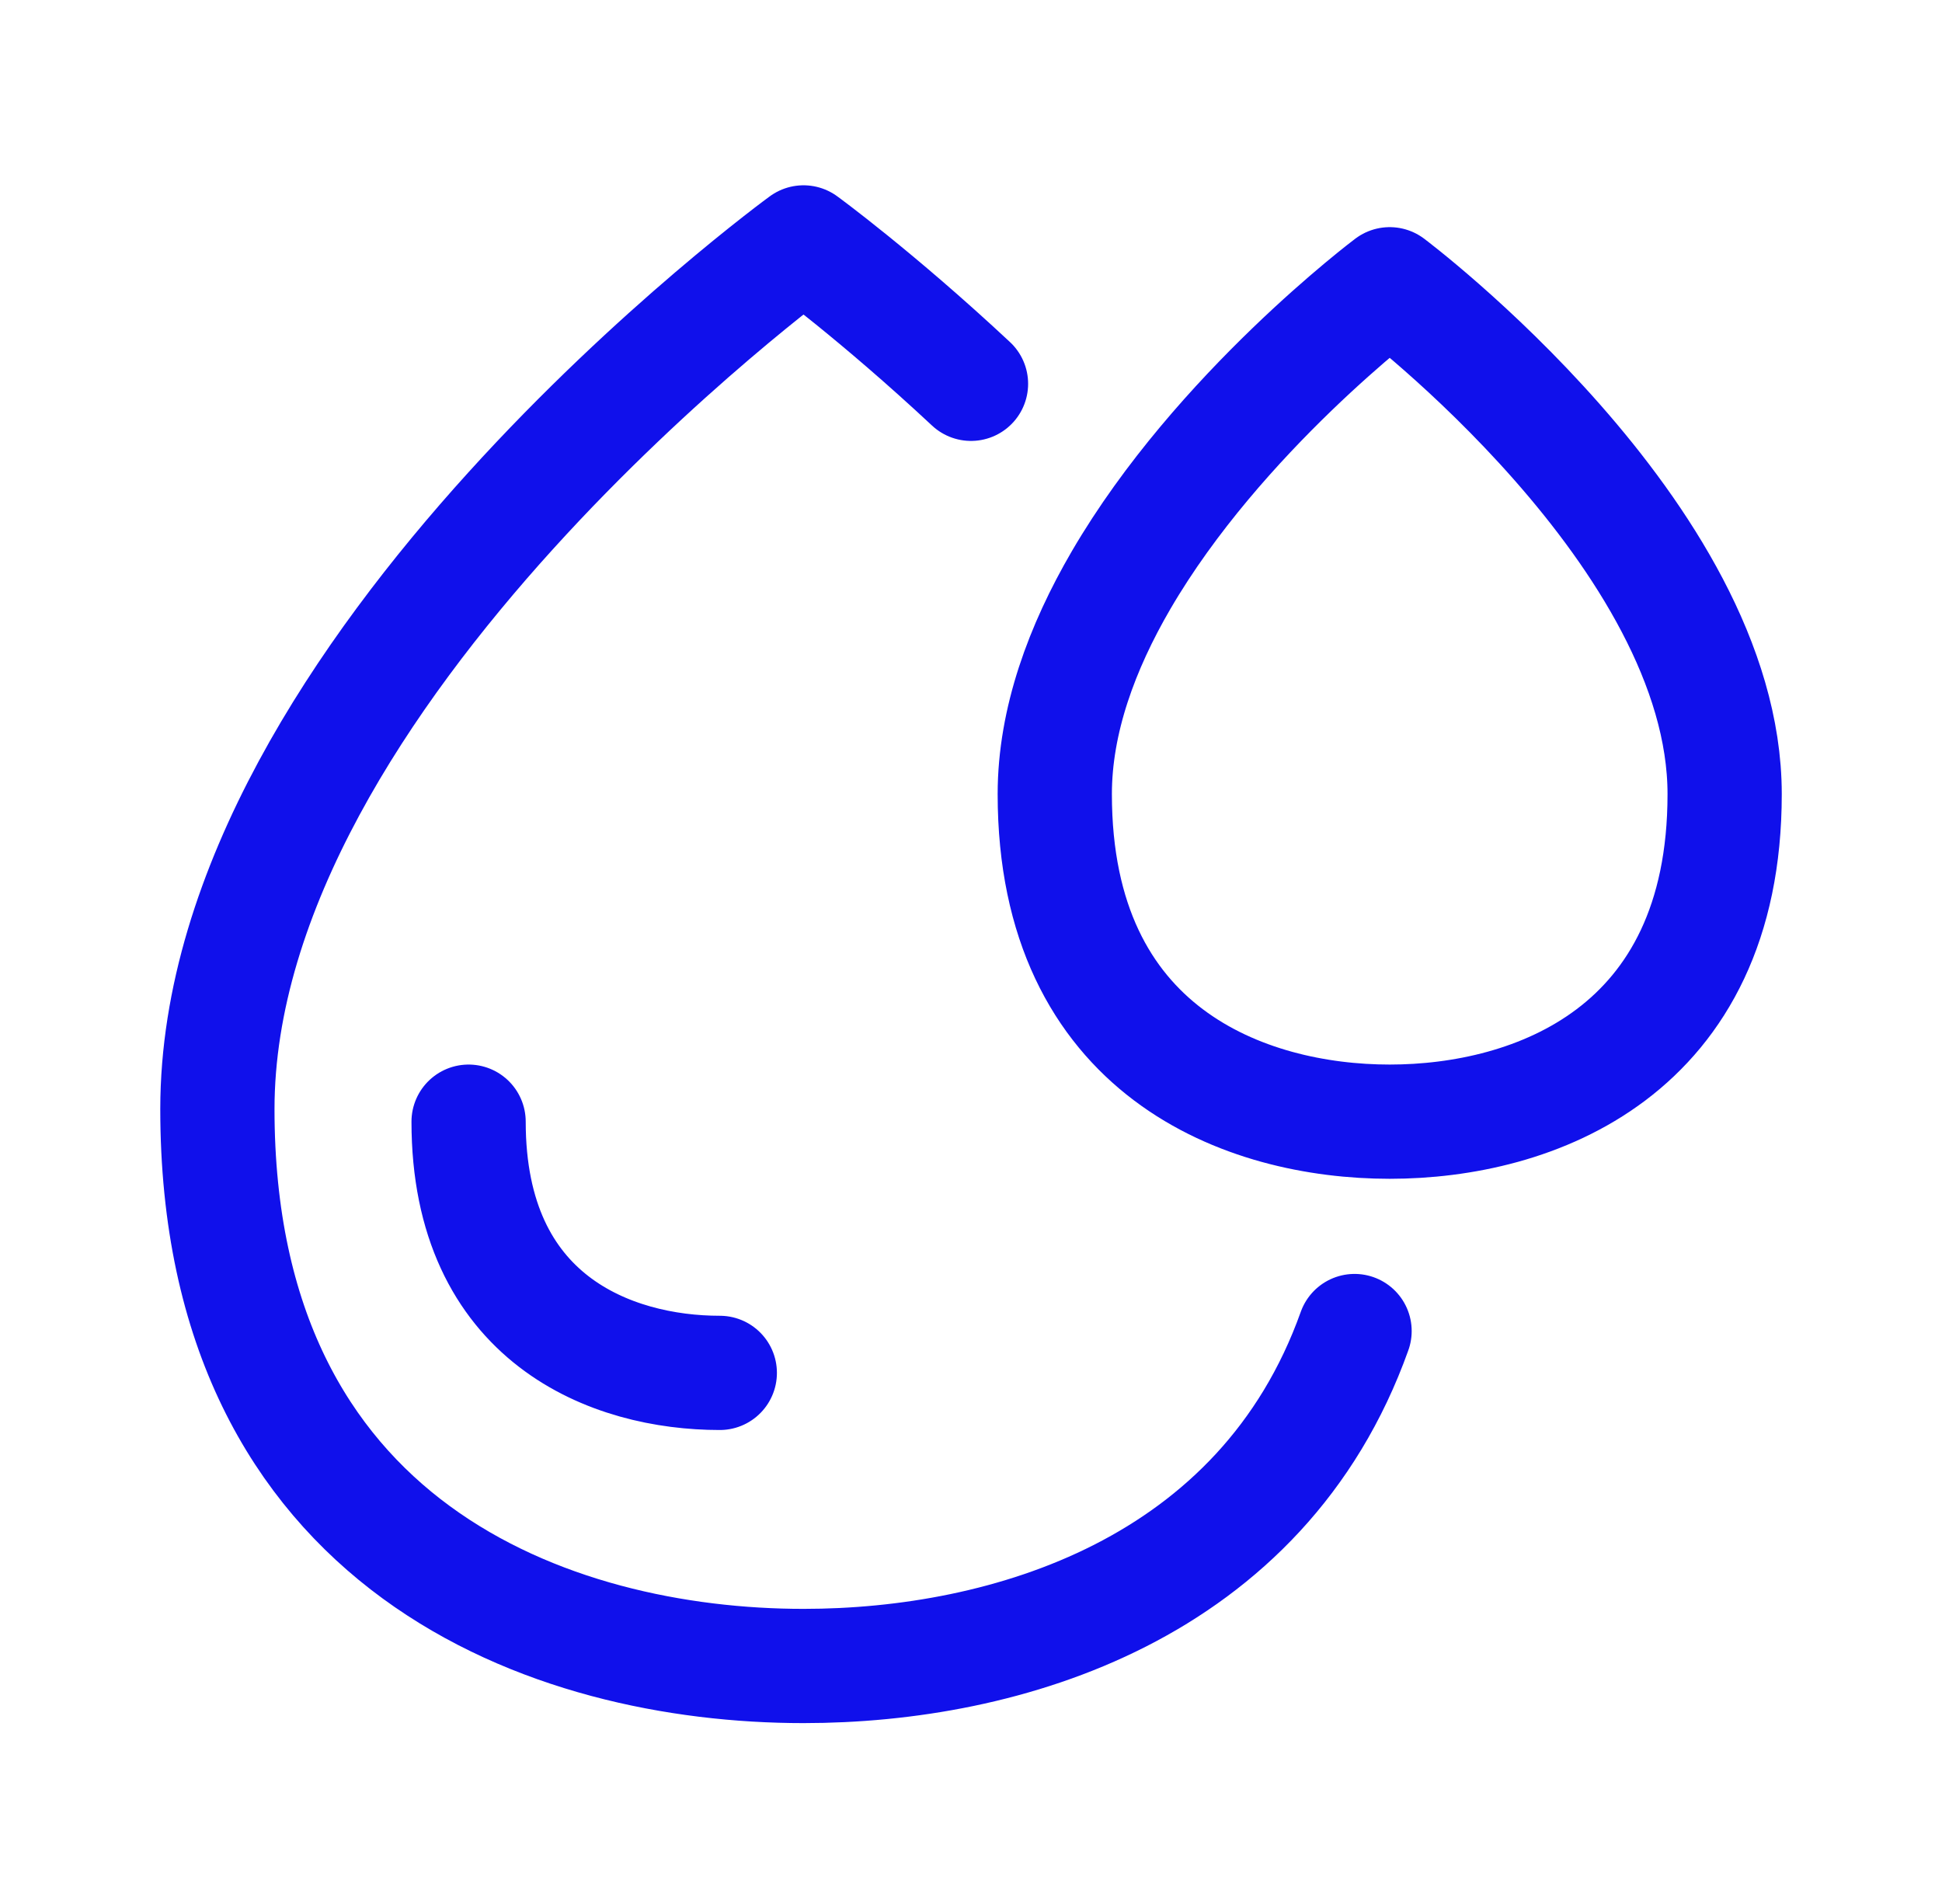 <svg fill="none" height="50" viewBox="0 0 51 50" width="51" xmlns="http://www.w3.org/2000/svg"><path d="m25.5 10.079c-2.481-2.316-4.398-3.713-4.398-3.713s-15.393 11.222-15.393 22.76 8.796 14.624 15.393 14.624c5.31 0 12.045-1.999 14.471-8.796m-16.67 1.099c-2.827 0-6.597-1.392-6.597-6.597m32.986-8.602c0 6.787-5.026 8.602-8.796 8.602-3.77 0-8.796-1.815-8.796-8.602 0-1.936.716-3.858 1.739-5.615 2.564-4.402 7.057-7.774 7.057-7.774s8.796 6.601 8.796 13.388z" stroke="#1010eb" stroke-linecap="round" stroke-linejoin="round" stroke-width="3"/></svg>